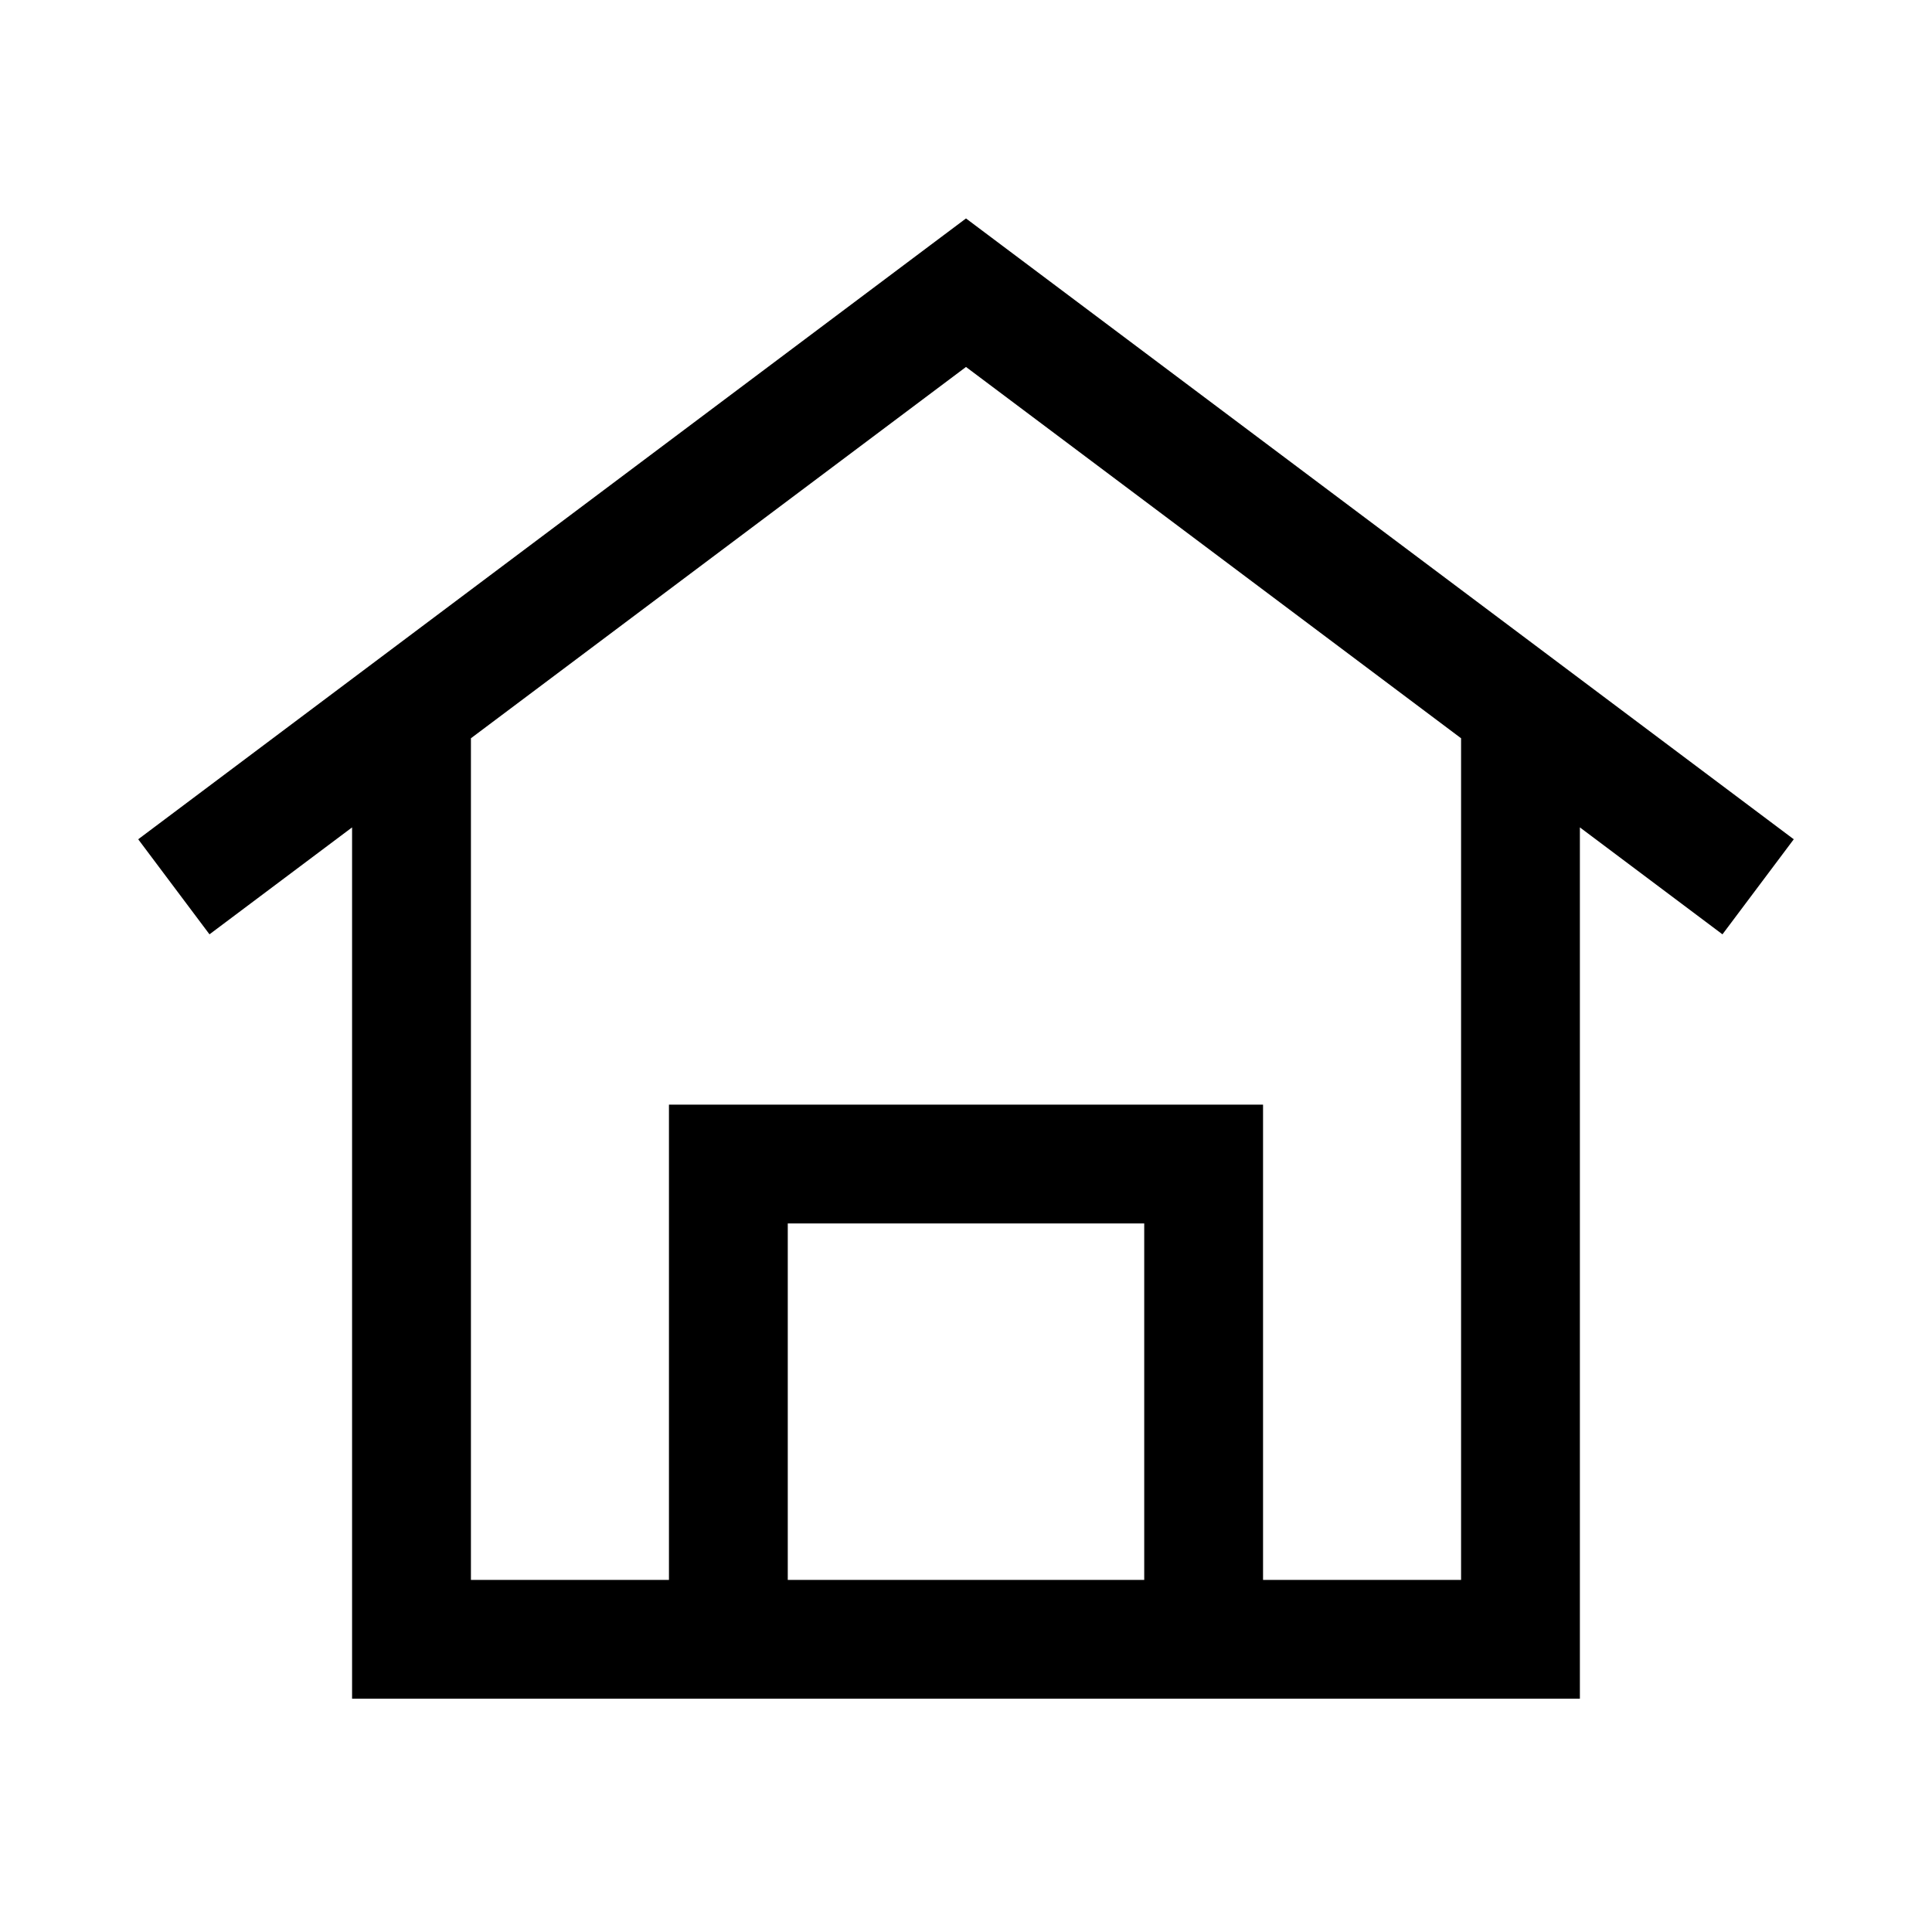 <?xml version="1.0" encoding="UTF-8"?>
<!-- Uploaded to: ICON Repo, www.svgrepo.com, Generator: ICON Repo Mixer Tools -->
<svg fill="#000000" width="800px" height="800px" version="1.1" viewBox="144 144 512 512" xmlns="http://www.w3.org/2000/svg">
 <path d="m400 201.89 9.445 7.086 209.92 157.44-18.895 25.191-37.785-28.34v230.91h-325.38v-230.91l-37.789 28.34-18.891-25.191 209.92-157.44zm0 39.359 131.2 98.398v223.04h-52.48v-125.95h-157.44v125.95h-52.48v-223.04zm-47.234 321.44h94.465v-94.465h-94.465z" fill-rule="evenodd"/>
</svg>